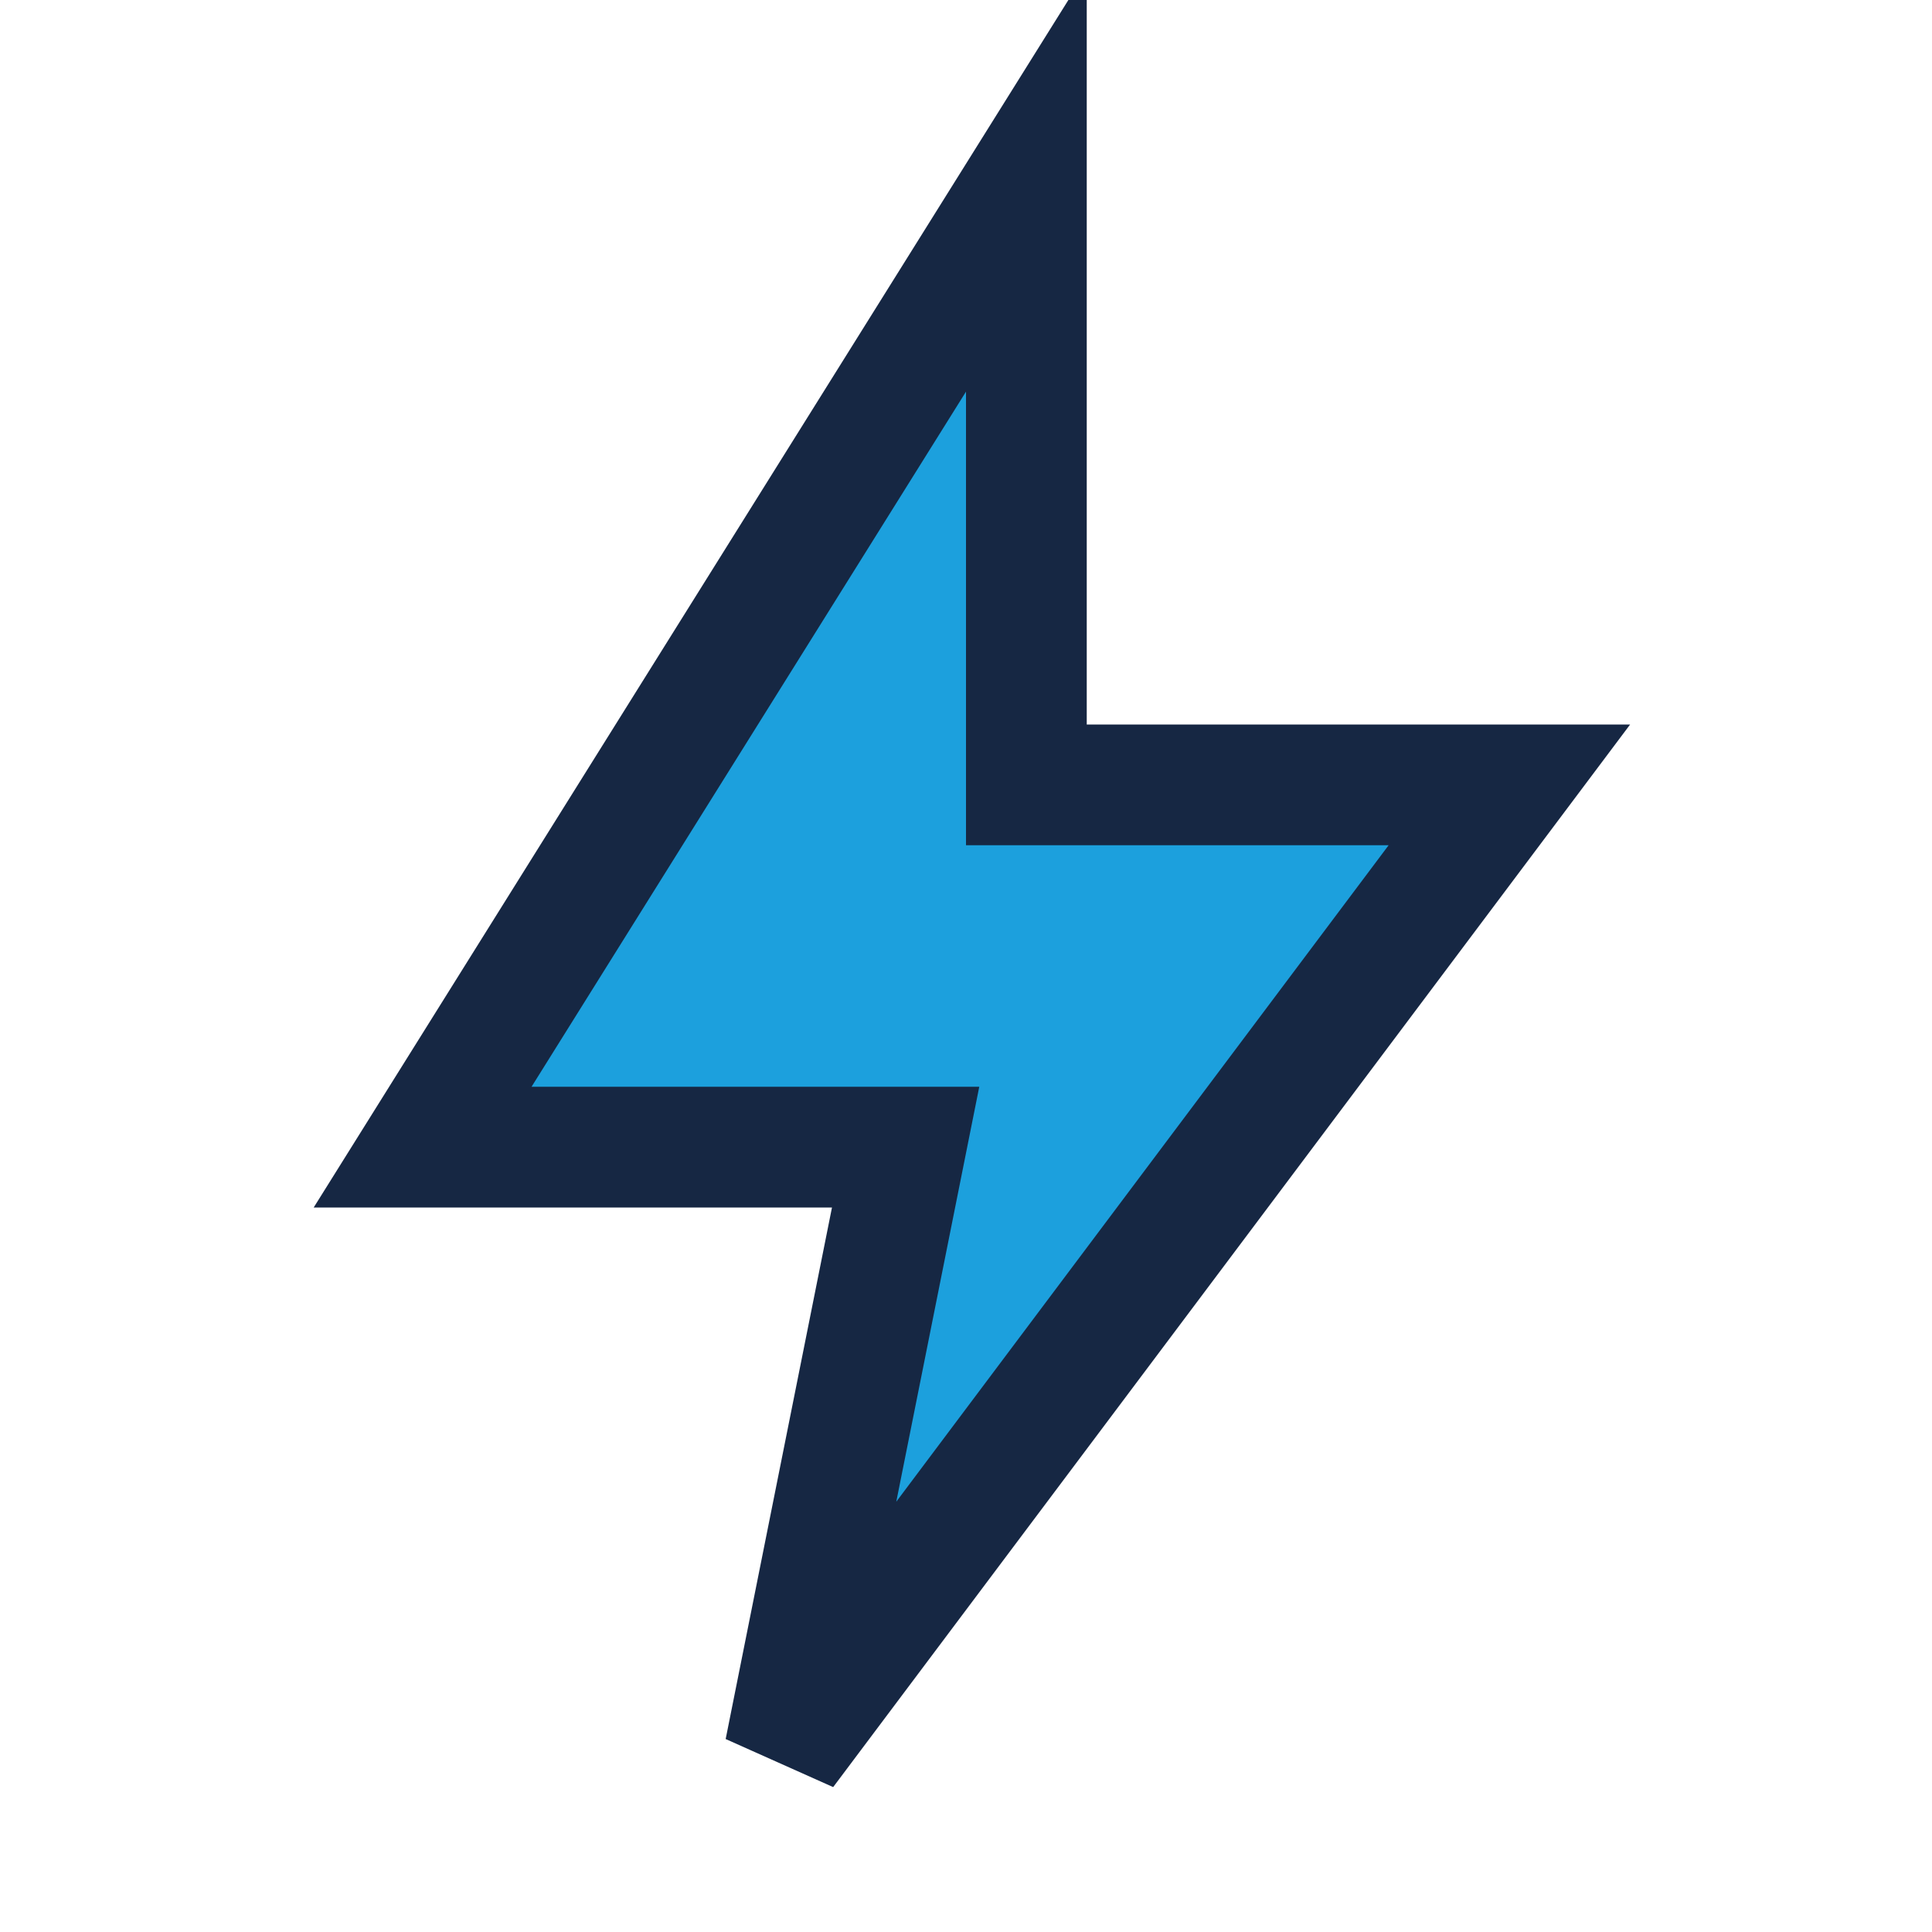 <?xml version="1.0" encoding="UTF-8"?>
<svg xmlns="http://www.w3.org/2000/svg" width="32" height="32" viewBox="0 0 32 32"><polygon points="17 3 7 19 15 19 13 29 25 13 17 13" fill="#1CA0DD" stroke="#162743" stroke-width="2"/></svg>